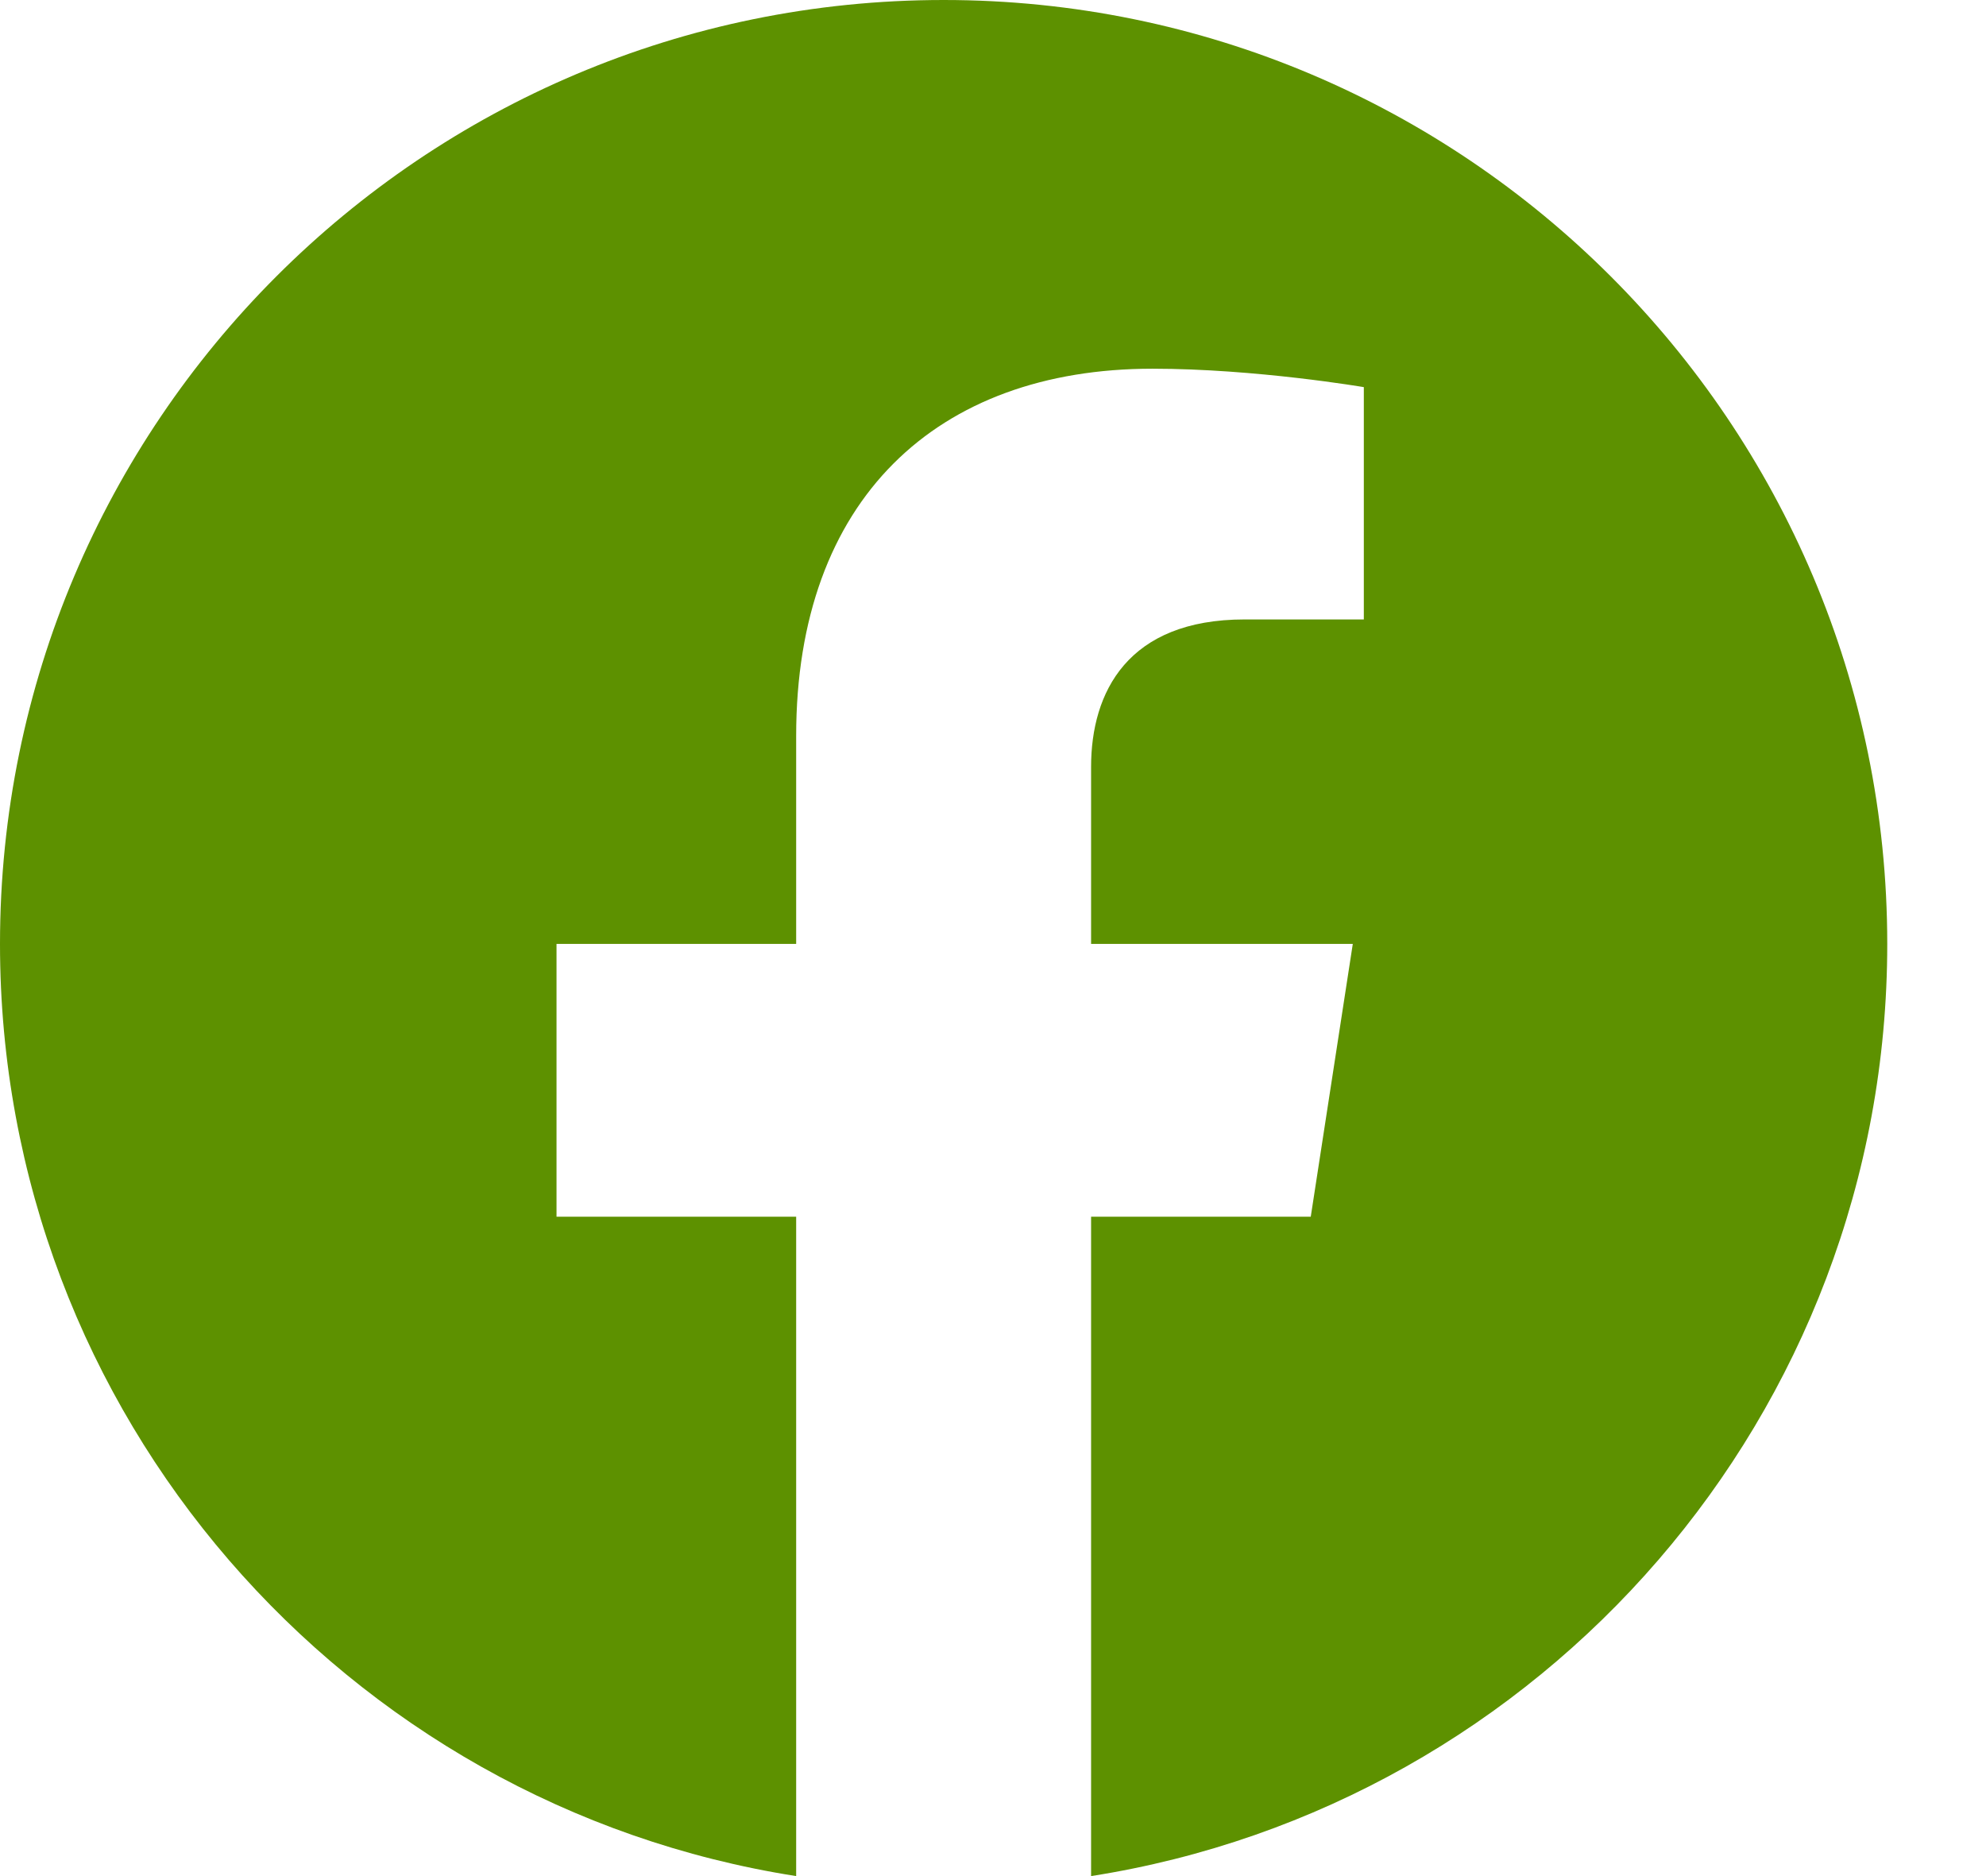 <svg width="18" height="17" viewBox="0 0 18 17" fill="none" xmlns="http://www.w3.org/2000/svg">
<path d="M17.105 8.553C17.105 3.828 13.274 0 8.553 0C3.828 0 0 3.828 0 8.553C0 12.82 3.127 16.359 7.216 17V11.025H5.044V8.553H7.216V6.668C7.216 4.525 8.491 3.341 10.445 3.341C11.381 3.341 12.361 3.508 12.361 3.508V5.613H11.281C10.22 5.613 9.889 6.273 9.889 6.949V8.553H12.261L11.88 11.025H9.889V17C13.976 16.359 17.105 12.82 17.105 8.553Z" fill="#5D9100"/>
</svg>
